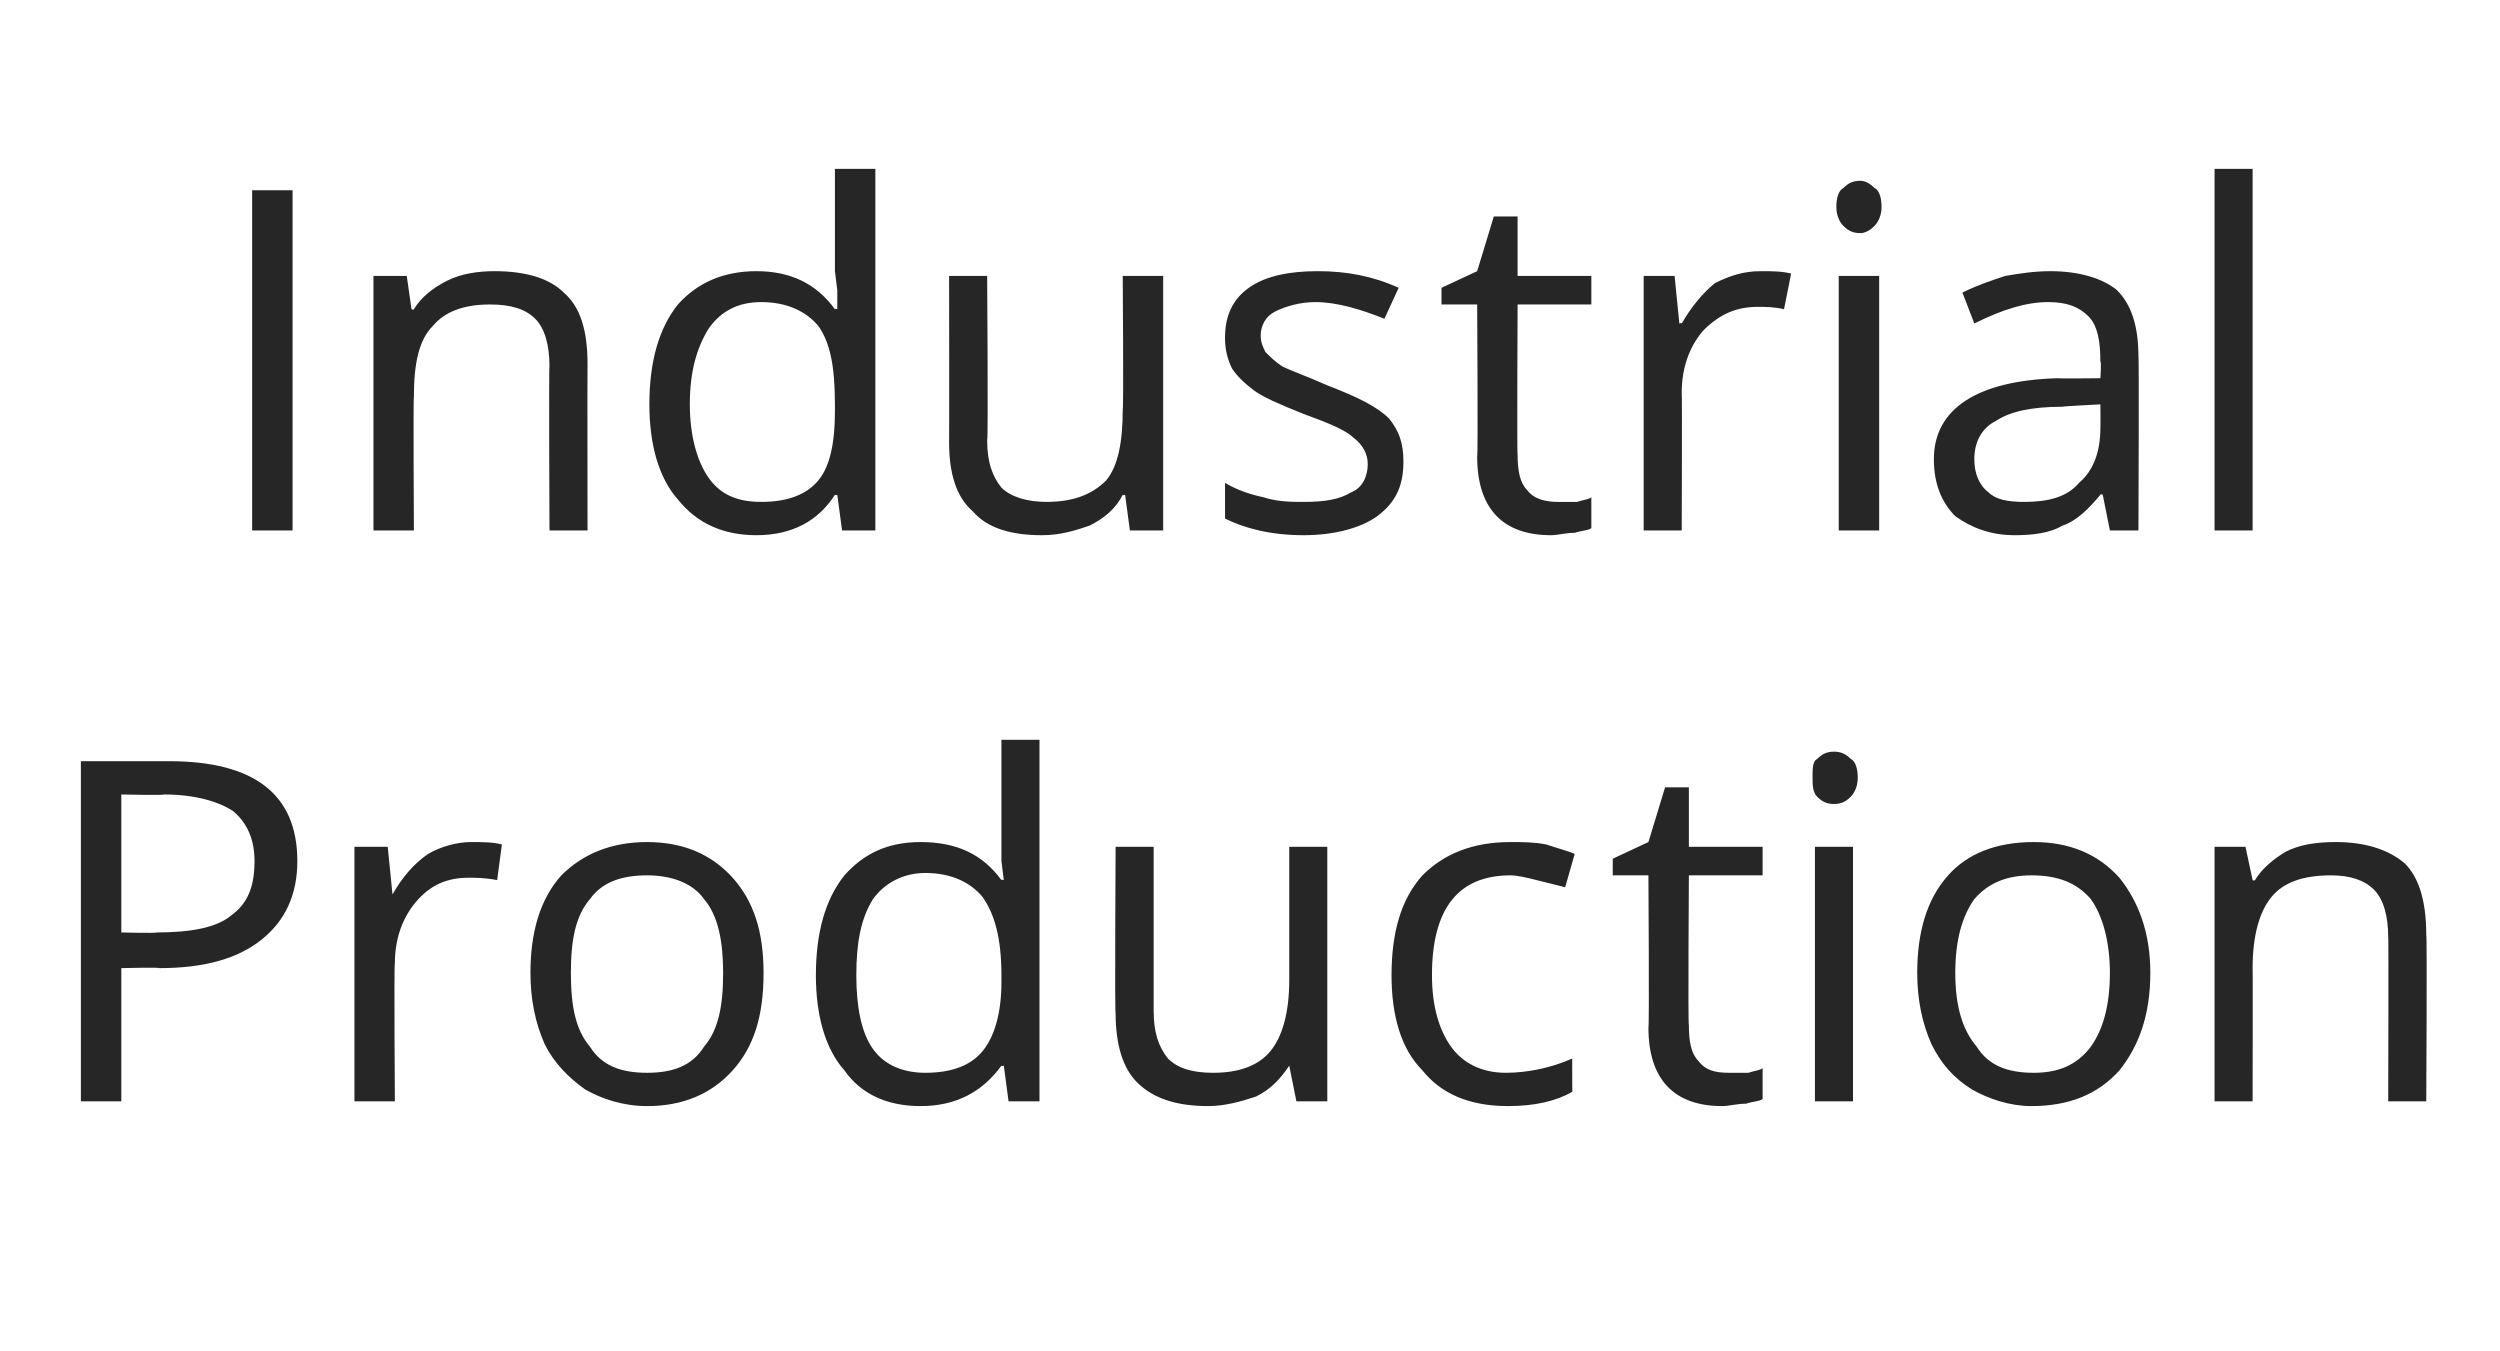 <?xml version="1.0" standalone="no"?><!DOCTYPE svg PUBLIC "-//W3C//DTD SVG 1.1//EN" "http://www.w3.org/Graphics/SVG/1.1/DTD/svg11.dtd"><svg xmlns="http://www.w3.org/2000/svg" version="1.1" width="105.1px" height="56.8px" viewBox="0 -8 105.1 56.8" style="top:-8px">  <desc>Industrial Production</desc>  <defs/>  <g id="Polygon65482">    <path d="M 7.1 24 C 10.7 24 12.5 25.4 12.5 28.2 C 12.5 29.6 12 30.7 11 31.5 C 10 32.3 8.6 32.7 6.7 32.7 C 6.74 32.66 5.1 32.7 5.1 32.7 L 5.1 38.3 L 3.4 38.3 L 3.4 24 L 7.1 24 C 7.1 24 7.1 24 7.1 24 Z M 5.1 31.2 C 5.1 31.2 6.55 31.24 6.6 31.2 C 8 31.2 9.1 31 9.7 30.5 C 10.4 30 10.7 29.3 10.7 28.2 C 10.7 27.3 10.4 26.6 9.8 26.1 C 9.2 25.7 8.2 25.4 6.9 25.4 C 6.91 25.44 5.1 25.4 5.1 25.4 L 5.1 31.2 Z M 19.8 27.4 C 20.3 27.4 20.7 27.4 21.1 27.5 C 21.1 27.5 20.9 29 20.9 29 C 20.4 28.9 20 28.9 19.7 28.9 C 18.8 28.9 18.1 29.2 17.5 29.9 C 16.9 30.6 16.6 31.5 16.6 32.5 C 16.56 32.54 16.6 38.3 16.6 38.3 L 14.9 38.3 L 14.9 27.6 L 16.3 27.6 L 16.5 29.6 C 16.5 29.6 16.54 29.56 16.5 29.6 C 16.9 28.9 17.4 28.3 18 27.9 C 18.5 27.6 19.2 27.4 19.8 27.4 Z M 32.1 32.9 C 32.1 34.7 31.7 36 30.8 37 C 29.9 38 28.7 38.5 27.2 38.5 C 26.2 38.5 25.3 38.2 24.6 37.8 C 23.9 37.3 23.3 36.7 22.9 35.9 C 22.5 35 22.3 34 22.3 32.9 C 22.3 31.2 22.7 29.8 23.6 28.8 C 24.5 27.9 25.7 27.4 27.2 27.4 C 28.7 27.4 29.9 27.9 30.8 28.9 C 31.7 29.9 32.1 31.2 32.1 32.9 Z M 24 32.9 C 24 34.3 24.2 35.3 24.8 36 C 25.3 36.8 26.1 37.1 27.2 37.1 C 28.3 37.1 29.1 36.8 29.6 36 C 30.2 35.3 30.4 34.3 30.4 32.9 C 30.4 31.6 30.2 30.5 29.6 29.8 C 29.1 29.1 28.2 28.8 27.2 28.8 C 26.1 28.8 25.3 29.1 24.8 29.8 C 24.2 30.5 24 31.5 24 32.9 Z M 42.2 36.8 C 42.2 36.8 42.09 36.84 42.1 36.8 C 41.3 37.9 40.2 38.5 38.7 38.5 C 37.3 38.5 36.2 38 35.5 37 C 34.7 36.1 34.3 34.7 34.3 33 C 34.3 31.2 34.7 29.8 35.5 28.8 C 36.3 27.9 37.3 27.4 38.7 27.4 C 40.2 27.4 41.3 27.9 42.1 29 C 42.08 28.96 42.2 29 42.2 29 L 42.1 28.2 L 42.1 27.4 L 42.1 23.1 L 43.7 23.1 L 43.7 38.3 L 42.4 38.3 L 42.2 36.8 Z M 38.9 37.1 C 40 37.1 40.8 36.8 41.3 36.2 C 41.8 35.6 42.1 34.6 42.1 33.3 C 42.1 33.3 42.1 33 42.1 33 C 42.1 31.4 41.8 30.4 41.3 29.7 C 40.8 29.1 40 28.7 38.9 28.7 C 38 28.7 37.2 29.1 36.7 29.8 C 36.2 30.6 36 31.6 36 33 C 36 34.3 36.2 35.4 36.7 36.1 C 37.2 36.8 38 37.1 38.9 37.1 Z M 48.5 27.6 C 48.5 27.6 48.5 34.52 48.5 34.5 C 48.5 35.4 48.7 36 49.1 36.5 C 49.5 36.9 50.1 37.1 51 37.1 C 52.1 37.1 52.9 36.8 53.4 36.2 C 53.9 35.6 54.2 34.6 54.2 33.2 C 54.2 33.2 54.2 27.6 54.2 27.6 L 55.8 27.6 L 55.8 38.3 L 54.5 38.3 L 54.2 36.8 C 54.2 36.8 54.16 36.84 54.2 36.8 C 53.8 37.4 53.4 37.8 52.8 38.1 C 52.2 38.3 51.5 38.5 50.8 38.5 C 49.5 38.5 48.5 38.2 47.8 37.5 C 47.2 36.9 46.9 35.9 46.9 34.6 C 46.86 34.58 46.9 27.6 46.9 27.6 L 48.5 27.6 Z M 66.1 37.9 C 65.4 38.3 64.5 38.5 63.4 38.5 C 61.8 38.5 60.6 38 59.8 37 C 58.9 36.1 58.5 34.7 58.5 33 C 58.5 31.2 58.9 29.8 59.8 28.8 C 60.7 27.9 61.9 27.4 63.5 27.4 C 64 27.4 64.5 27.4 65 27.5 C 65.6 27.7 66 27.8 66.2 27.9 C 66.2 27.9 65.8 29.3 65.8 29.3 C 65.4 29.2 65 29.1 64.6 29 C 64.2 28.9 63.8 28.8 63.5 28.8 C 61.3 28.8 60.2 30.2 60.2 33 C 60.2 34.3 60.5 35.3 61 36 C 61.5 36.7 62.3 37.1 63.3 37.1 C 64.2 37.1 65.2 36.9 66.1 36.5 C 66.09 36.48 66.1 37.9 66.1 37.9 C 66.1 37.9 66.09 37.92 66.1 37.9 Z M 72.7 37.1 C 73 37.1 73.2 37.1 73.5 37.1 C 73.8 37 74 37 74.1 36.9 C 74.1 36.9 74.1 38.2 74.1 38.2 C 74 38.3 73.7 38.3 73.4 38.4 C 73 38.4 72.7 38.5 72.4 38.5 C 70.4 38.5 69.3 37.4 69.3 35.2 C 69.34 35.2 69.3 28.8 69.3 28.8 L 67.8 28.8 L 67.8 28.1 L 69.3 27.4 L 70 25.1 L 71 25.1 L 71 27.6 L 74.1 27.6 L 74.1 28.8 L 71 28.8 C 71 28.8 70.96 35.13 71 35.1 C 71 35.8 71.1 36.3 71.4 36.6 C 71.7 37 72.1 37.1 72.7 37.1 Z M 77.9 38.3 L 76.3 38.3 L 76.3 27.6 L 77.9 27.6 L 77.9 38.3 Z M 76.2 24.7 C 76.2 24.3 76.2 24 76.4 23.9 C 76.6 23.7 76.8 23.6 77.1 23.6 C 77.4 23.6 77.6 23.7 77.8 23.9 C 78 24 78.1 24.3 78.1 24.7 C 78.1 25 78 25.3 77.8 25.5 C 77.6 25.7 77.4 25.8 77.1 25.8 C 76.8 25.8 76.6 25.7 76.4 25.5 C 76.2 25.3 76.2 25 76.2 24.7 Z M 90.4 32.9 C 90.4 34.7 89.9 36 89.1 37 C 88.2 38 87 38.5 85.4 38.5 C 84.5 38.5 83.6 38.2 82.9 37.8 C 82.1 37.3 81.6 36.7 81.2 35.9 C 80.8 35 80.6 34 80.6 32.9 C 80.6 31.2 81 29.8 81.9 28.8 C 82.7 27.9 83.9 27.4 85.5 27.4 C 87 27.4 88.2 27.9 89.1 28.9 C 89.9 29.9 90.4 31.2 90.4 32.9 Z M 82.2 32.9 C 82.2 34.3 82.5 35.3 83.1 36 C 83.6 36.8 84.4 37.1 85.5 37.1 C 86.5 37.1 87.3 36.8 87.9 36 C 88.4 35.3 88.7 34.3 88.7 32.9 C 88.7 31.6 88.4 30.5 87.9 29.8 C 87.3 29.1 86.5 28.8 85.4 28.8 C 84.4 28.8 83.6 29.1 83 29.8 C 82.5 30.5 82.2 31.5 82.2 32.9 Z M 100.4 38.3 C 100.4 38.3 100.42 31.35 100.4 31.4 C 100.4 30.5 100.2 29.8 99.8 29.4 C 99.4 29 98.8 28.8 98 28.8 C 96.8 28.8 96 29.1 95.5 29.7 C 95 30.3 94.7 31.3 94.7 32.7 C 94.71 32.66 94.7 38.3 94.7 38.3 L 93.1 38.3 L 93.1 27.6 L 94.4 27.6 L 94.7 29 C 94.7 29 94.75 29.04 94.8 29 C 95.1 28.5 95.6 28.1 96.1 27.8 C 96.7 27.5 97.4 27.4 98.2 27.4 C 99.4 27.4 100.4 27.7 101.1 28.3 C 101.7 28.9 102 29.9 102 31.3 C 102.04 31.29 102 38.3 102 38.3 L 100.4 38.3 Z " stroke="none" fill="#262626"/>  </g>  <g id="Polygon65481">    <path d="M 10.6 14.3 L 10.6 0 L 12.3 0 L 12.3 14.3 L 10.6 14.3 Z M 23.1 14.3 C 23.1 14.3 23.07 7.35 23.1 7.4 C 23.1 6.5 22.9 5.8 22.5 5.4 C 22.1 5 21.5 4.8 20.6 4.8 C 19.5 4.8 18.7 5.1 18.2 5.7 C 17.6 6.3 17.4 7.3 17.4 8.7 C 17.37 8.66 17.4 14.3 17.4 14.3 L 15.7 14.3 L 15.7 3.6 L 17.1 3.6 L 17.3 5 C 17.3 5 17.41 5.04 17.4 5 C 17.7 4.5 18.2 4.1 18.8 3.8 C 19.4 3.5 20.1 3.4 20.8 3.4 C 22.1 3.4 23.1 3.7 23.7 4.3 C 24.4 4.9 24.7 5.9 24.7 7.3 C 24.69 7.29 24.7 14.3 24.7 14.3 L 23.1 14.3 Z M 35.2 12.8 C 35.2 12.8 35.14 12.84 35.1 12.8 C 34.4 13.9 33.3 14.5 31.8 14.5 C 30.4 14.5 29.3 14 28.5 13 C 27.7 12.1 27.3 10.7 27.3 9 C 27.3 7.2 27.7 5.8 28.5 4.8 C 29.3 3.9 30.4 3.4 31.8 3.4 C 33.2 3.4 34.3 3.9 35.1 5 C 35.12 4.96 35.2 5 35.2 5 L 35.2 4.2 L 35.1 3.4 L 35.1 -0.9 L 36.8 -0.9 L 36.8 14.3 L 35.4 14.3 L 35.2 12.8 Z M 32 13.1 C 33.1 13.1 33.9 12.8 34.4 12.2 C 34.9 11.6 35.1 10.6 35.1 9.3 C 35.1 9.3 35.1 9 35.1 9 C 35.1 7.4 34.9 6.4 34.4 5.7 C 33.9 5.1 33.1 4.7 32 4.7 C 31 4.7 30.3 5.1 29.8 5.8 C 29.3 6.6 29 7.6 29 9 C 29 10.3 29.3 11.4 29.8 12.1 C 30.3 12.8 31 13.1 32 13.1 Z M 41.5 3.6 C 41.5 3.6 41.55 10.52 41.5 10.5 C 41.5 11.4 41.7 12 42.1 12.5 C 42.5 12.9 43.2 13.1 44 13.1 C 45.1 13.1 45.9 12.8 46.5 12.2 C 47 11.6 47.2 10.6 47.2 9.2 C 47.24 9.2 47.2 3.6 47.2 3.6 L 48.9 3.6 L 48.9 14.3 L 47.5 14.3 L 47.3 12.8 C 47.3 12.8 47.2 12.84 47.2 12.8 C 46.9 13.4 46.4 13.8 45.8 14.1 C 45.2 14.3 44.6 14.5 43.8 14.5 C 42.5 14.5 41.5 14.2 40.9 13.5 C 40.2 12.9 39.9 11.9 39.9 10.6 C 39.91 10.58 39.9 3.6 39.9 3.6 L 41.5 3.6 Z M 59 11.4 C 59 12.4 58.7 13.1 57.9 13.7 C 57.2 14.2 56.1 14.5 54.8 14.5 C 53.4 14.5 52.3 14.2 51.5 13.8 C 51.5 13.8 51.5 12.3 51.5 12.3 C 52 12.6 52.6 12.8 53.1 12.9 C 53.7 13.1 54.3 13.1 54.8 13.1 C 55.7 13.1 56.3 13 56.8 12.7 C 57.3 12.5 57.5 12 57.5 11.5 C 57.5 11.1 57.3 10.7 56.9 10.4 C 56.6 10.1 55.9 9.8 54.8 9.4 C 53.8 9 53.1 8.7 52.7 8.4 C 52.3 8.1 52 7.8 51.8 7.5 C 51.6 7.1 51.5 6.7 51.5 6.2 C 51.5 5.3 51.8 4.6 52.5 4.1 C 53.2 3.6 54.2 3.4 55.4 3.4 C 56.6 3.4 57.7 3.6 58.8 4.1 C 58.8 4.1 58.2 5.4 58.2 5.4 C 57.2 5 56.2 4.7 55.3 4.7 C 54.6 4.7 54 4.9 53.6 5.1 C 53.2 5.3 53 5.7 53 6.1 C 53 6.4 53.1 6.6 53.2 6.8 C 53.4 7 53.6 7.2 53.9 7.4 C 54.3 7.6 54.9 7.8 55.8 8.2 C 57.1 8.7 57.9 9.1 58.4 9.6 C 58.8 10.1 59 10.6 59 11.4 Z M 65.5 13.1 C 65.8 13.1 66 13.1 66.3 13.1 C 66.6 13 66.8 13 66.9 12.9 C 66.9 12.9 66.9 14.2 66.9 14.2 C 66.8 14.3 66.5 14.3 66.2 14.4 C 65.8 14.4 65.5 14.5 65.2 14.5 C 63.2 14.5 62.1 13.4 62.1 11.2 C 62.14 11.2 62.1 4.8 62.1 4.8 L 60.6 4.8 L 60.6 4.1 L 62.1 3.4 L 62.8 1.1 L 63.8 1.1 L 63.8 3.6 L 66.9 3.6 L 66.9 4.8 L 63.8 4.8 C 63.8 4.8 63.77 11.13 63.8 11.1 C 63.8 11.8 63.9 12.3 64.2 12.6 C 64.5 13 65 13.1 65.5 13.1 Z M 74 3.4 C 74.5 3.4 74.9 3.4 75.3 3.5 C 75.3 3.5 75 5 75 5 C 74.6 4.9 74.2 4.9 73.9 4.9 C 73 4.9 72.3 5.2 71.6 5.9 C 71 6.6 70.7 7.5 70.7 8.5 C 70.72 8.54 70.7 14.3 70.7 14.3 L 69.1 14.3 L 69.1 3.6 L 70.4 3.6 L 70.6 5.6 C 70.6 5.6 70.7 5.56 70.7 5.6 C 71.1 4.9 71.6 4.3 72.1 3.9 C 72.7 3.6 73.3 3.4 74 3.4 Z M 79 14.3 L 77.3 14.3 L 77.3 3.6 L 79 3.6 L 79 14.3 Z M 77.2 0.7 C 77.2 0.3 77.3 0 77.5 -0.1 C 77.7 -0.3 77.9 -0.4 78.2 -0.4 C 78.4 -0.4 78.6 -0.3 78.8 -0.1 C 79 0 79.1 0.3 79.1 0.7 C 79.1 1 79 1.3 78.8 1.5 C 78.6 1.7 78.4 1.8 78.2 1.8 C 77.9 1.8 77.7 1.7 77.5 1.5 C 77.3 1.3 77.2 1 77.2 0.7 Z M 88.7 14.3 L 88.4 12.8 C 88.4 12.8 88.33 12.75 88.3 12.8 C 87.8 13.4 87.3 13.9 86.7 14.1 C 86.2 14.4 85.5 14.5 84.7 14.5 C 83.7 14.5 82.9 14.2 82.2 13.7 C 81.6 13.1 81.3 12.3 81.3 11.3 C 81.3 9.2 83.1 8 86.5 7.9 C 86.53 7.92 88.3 7.9 88.3 7.9 C 88.3 7.9 88.35 7.2 88.3 7.2 C 88.3 6.4 88.2 5.7 87.8 5.3 C 87.4 4.9 86.9 4.7 86.1 4.7 C 85.2 4.7 84.2 5 83 5.6 C 83 5.6 82.5 4.3 82.5 4.3 C 83.1 4 83.7 3.8 84.3 3.6 C 84.9 3.5 85.5 3.4 86.2 3.4 C 87.4 3.4 88.4 3.7 89 4.2 C 89.6 4.8 89.9 5.7 89.9 7 C 89.93 6.97 89.9 14.3 89.9 14.3 L 88.7 14.3 Z M 85.1 13.1 C 86.1 13.1 86.9 12.9 87.4 12.3 C 88 11.8 88.3 11 88.3 10 C 88.31 9.98 88.3 9 88.3 9 C 88.3 9 86.69 9.08 86.7 9.1 C 85.4 9.1 84.5 9.3 83.9 9.7 C 83.3 10 83 10.6 83 11.3 C 83 11.9 83.2 12.4 83.6 12.7 C 83.9 13 84.4 13.1 85.1 13.1 Z M 94.7 14.3 L 93.1 14.3 L 93.1 -0.9 L 94.7 -0.9 L 94.7 14.3 Z " stroke="none" fill="#262626"/>  </g></svg>
